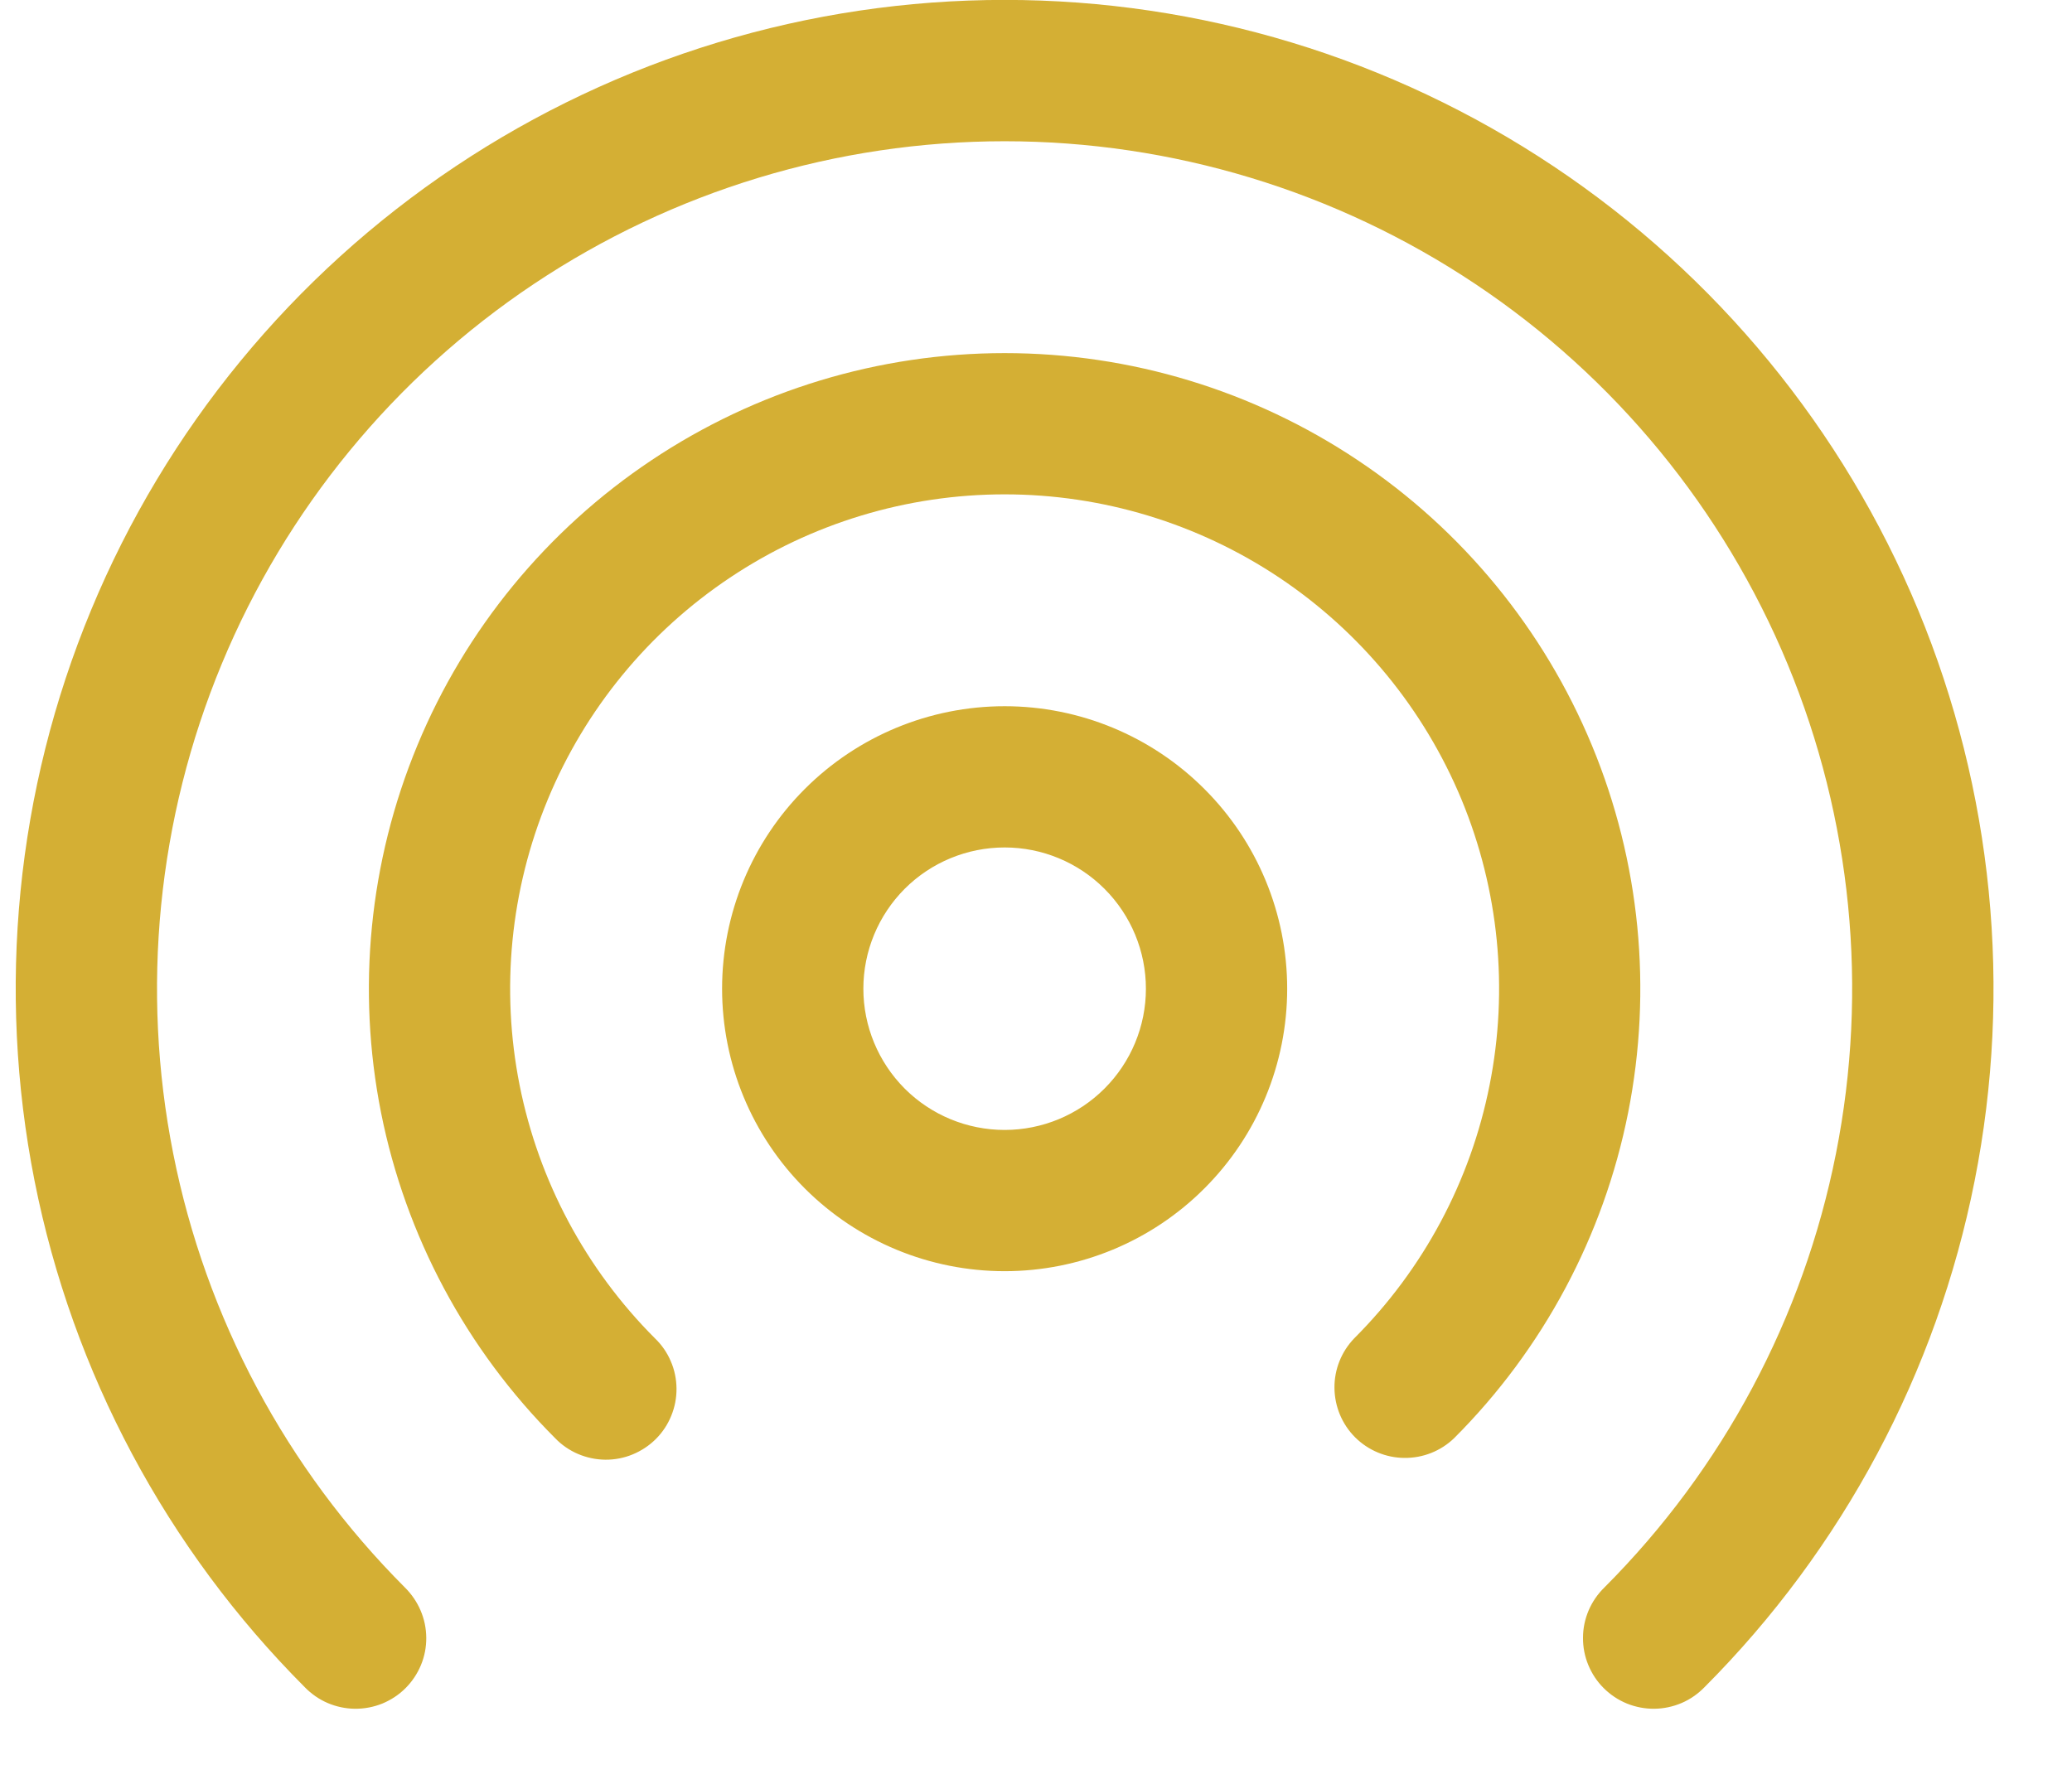 <svg width="22" height="19" viewBox="0 0 22 19" fill="none" xmlns="http://www.w3.org/2000/svg">
<path d="M10.667 1.5C8.887 1.5 7.148 2.028 5.668 3.016C4.189 4.004 3.035 5.409 2.354 7.052C1.672 8.696 1.493 10.505 1.839 12.25C2.185 13.996 3.041 15.599 4.298 16.858C4.369 16.928 4.426 17.011 4.465 17.102C4.505 17.194 4.525 17.292 4.526 17.392C4.527 17.491 4.508 17.59 4.47 17.682C4.432 17.774 4.376 17.858 4.306 17.928C4.235 17.999 4.151 18.054 4.059 18.092C3.967 18.129 3.868 18.148 3.768 18.147C3.669 18.146 3.57 18.125 3.479 18.086C3.388 18.047 3.305 17.989 3.236 17.918C1.769 16.448 0.771 14.577 0.367 12.541C-0.036 10.505 0.172 8.395 0.968 6.477C1.763 4.559 3.109 2.921 4.835 1.768C6.561 0.615 8.591 -0.001 10.667 -0.001C12.743 -0.001 14.772 0.615 16.498 1.768C18.225 2.921 19.57 4.559 20.366 6.477C21.161 8.395 21.37 10.505 20.966 12.541C20.563 14.577 19.564 16.448 18.098 17.918C18.029 17.989 17.946 18.047 17.855 18.086C17.763 18.125 17.665 18.146 17.565 18.147C17.466 18.148 17.367 18.129 17.275 18.092C17.182 18.054 17.099 17.999 17.028 17.928C16.957 17.858 16.902 17.774 16.864 17.682C16.826 17.59 16.807 17.491 16.808 17.392C16.808 17.292 16.829 17.194 16.868 17.102C16.907 17.011 16.964 16.928 17.036 16.858C18.293 15.599 19.148 13.996 19.494 12.25C19.84 10.505 19.661 8.696 18.98 7.052C18.298 5.409 17.145 4.004 15.665 3.016C14.185 2.028 12.446 1.5 10.667 1.5ZM10.667 5.25C9.628 5.25 8.613 5.558 7.75 6.135C6.886 6.712 6.213 7.532 5.816 8.491C5.419 9.45 5.315 10.506 5.517 11.524C5.72 12.543 6.22 13.478 6.954 14.213C7.026 14.282 7.083 14.364 7.122 14.456C7.162 14.547 7.182 14.646 7.183 14.745C7.184 14.845 7.165 14.944 7.127 15.036C7.09 15.128 7.034 15.212 6.964 15.282C6.893 15.353 6.809 15.408 6.717 15.446C6.625 15.484 6.526 15.503 6.427 15.502C6.327 15.501 6.229 15.48 6.137 15.441C6.046 15.402 5.963 15.345 5.894 15.273C4.95 14.329 4.307 13.126 4.046 11.817C3.786 10.508 3.92 9.15 4.431 7.917C4.941 6.684 5.807 5.629 6.917 4.888C8.027 4.146 9.332 3.75 10.667 3.75C12.002 3.75 13.307 4.146 14.417 4.888C15.527 5.629 16.392 6.684 16.903 7.917C17.414 9.15 17.547 10.508 17.287 11.817C17.027 13.126 16.384 14.329 15.44 15.273C15.298 15.41 15.109 15.485 14.912 15.483C14.716 15.482 14.527 15.403 14.388 15.264C14.249 15.125 14.171 14.937 14.169 14.74C14.167 14.543 14.243 14.354 14.379 14.213C15.114 13.478 15.614 12.543 15.816 11.524C16.019 10.506 15.915 9.45 15.518 8.491C15.12 7.532 14.447 6.712 13.584 6.135C12.72 5.558 11.705 5.25 10.667 5.25ZM10.667 7.5C9.871 7.5 9.108 7.816 8.545 8.379C7.983 8.941 7.667 9.704 7.667 10.5C7.667 11.296 7.983 12.059 8.545 12.621C9.108 13.184 9.871 13.5 10.667 13.5C11.462 13.5 12.226 13.184 12.788 12.621C13.351 12.059 13.667 11.296 13.667 10.5C13.667 9.704 13.351 8.941 12.788 8.379C12.226 7.816 11.462 7.5 10.667 7.5ZM9.167 10.5C9.167 10.102 9.325 9.721 9.606 9.439C9.887 9.158 10.269 9 10.667 9C11.065 9 11.446 9.158 11.727 9.439C12.009 9.721 12.167 10.102 12.167 10.5C12.167 10.898 12.009 11.279 11.727 11.561C11.446 11.842 11.065 12 10.667 12C10.269 12 9.887 11.842 9.606 11.561C9.325 11.279 9.167 10.898 9.167 10.5Z" fill="#D4AF34"/>
</svg>
